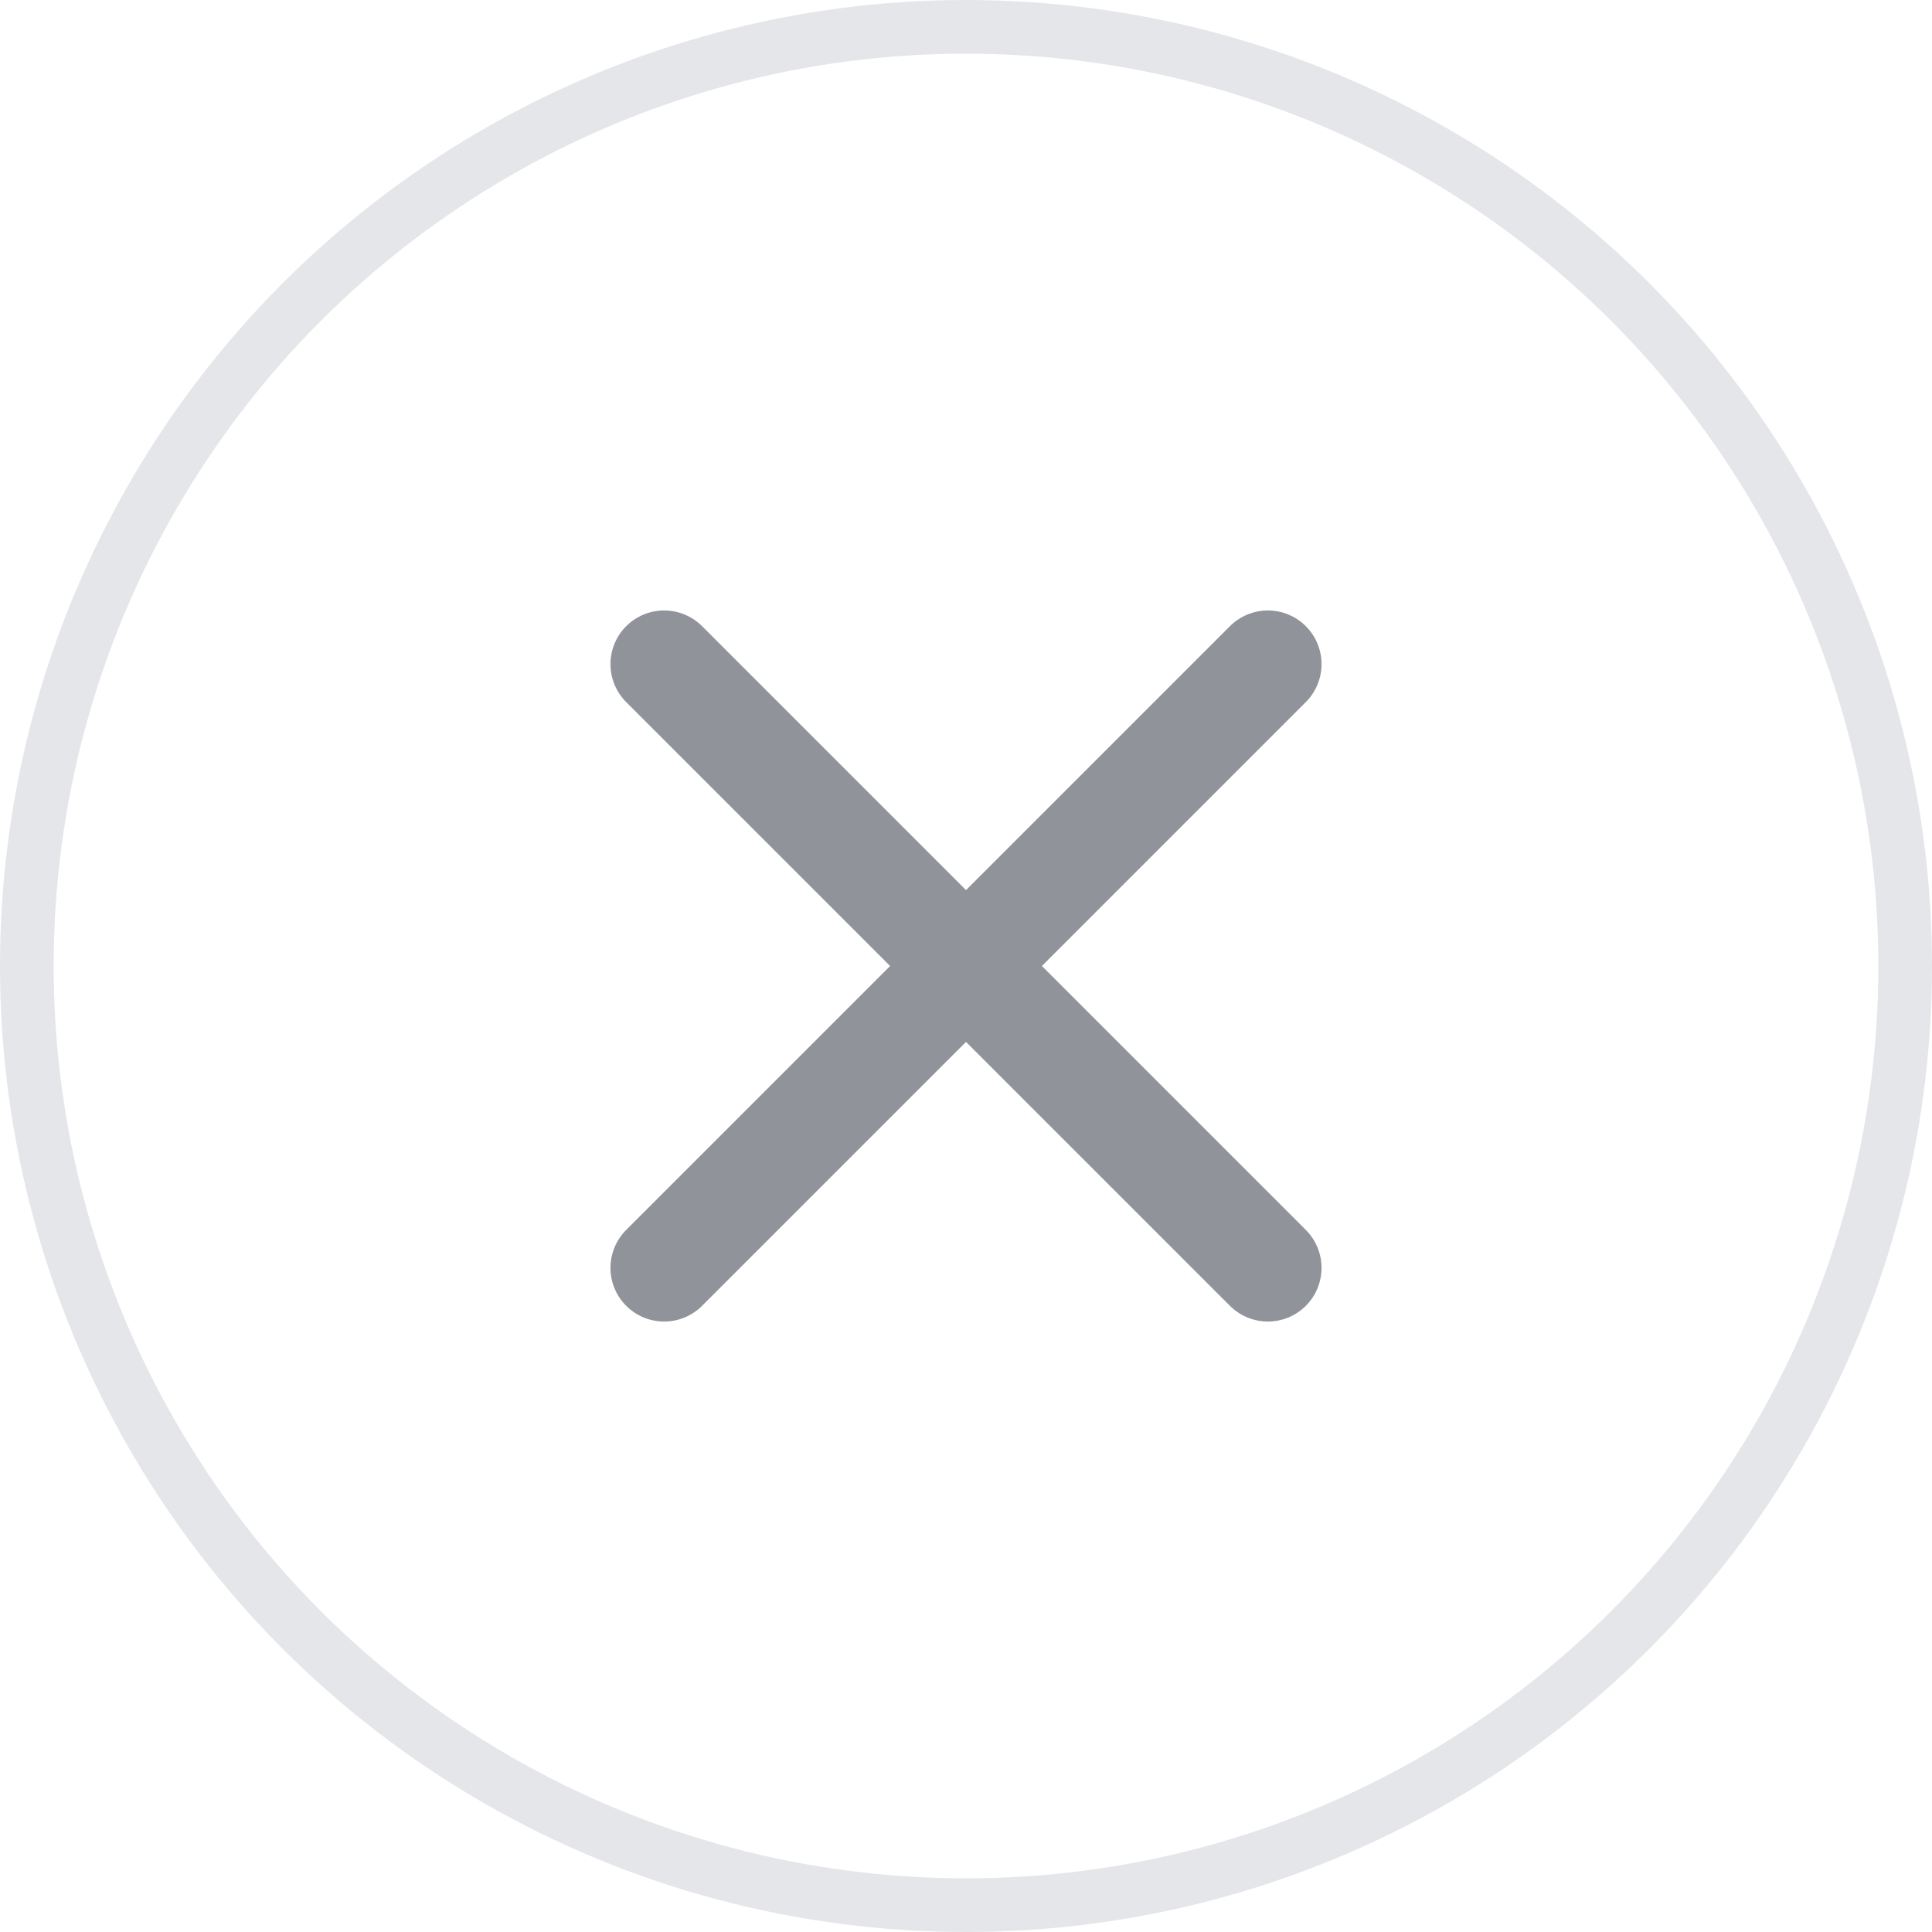 <svg width="36" height="36" viewBox="0 0 36 36" fill="none" xmlns="http://www.w3.org/2000/svg">
<circle cx="18" cy="18" r="17.5" stroke="#E5E6E9"/>
<path d="M12.375 12.375L23.625 23.625" stroke="#90949A" stroke-width="2" stroke-linecap="round" stroke-linejoin="round"/>
<path d="M12.375 23.625L23.625 12.375" stroke="#90949A" stroke-width="2" stroke-linecap="round" stroke-linejoin="round"/>
</svg>
